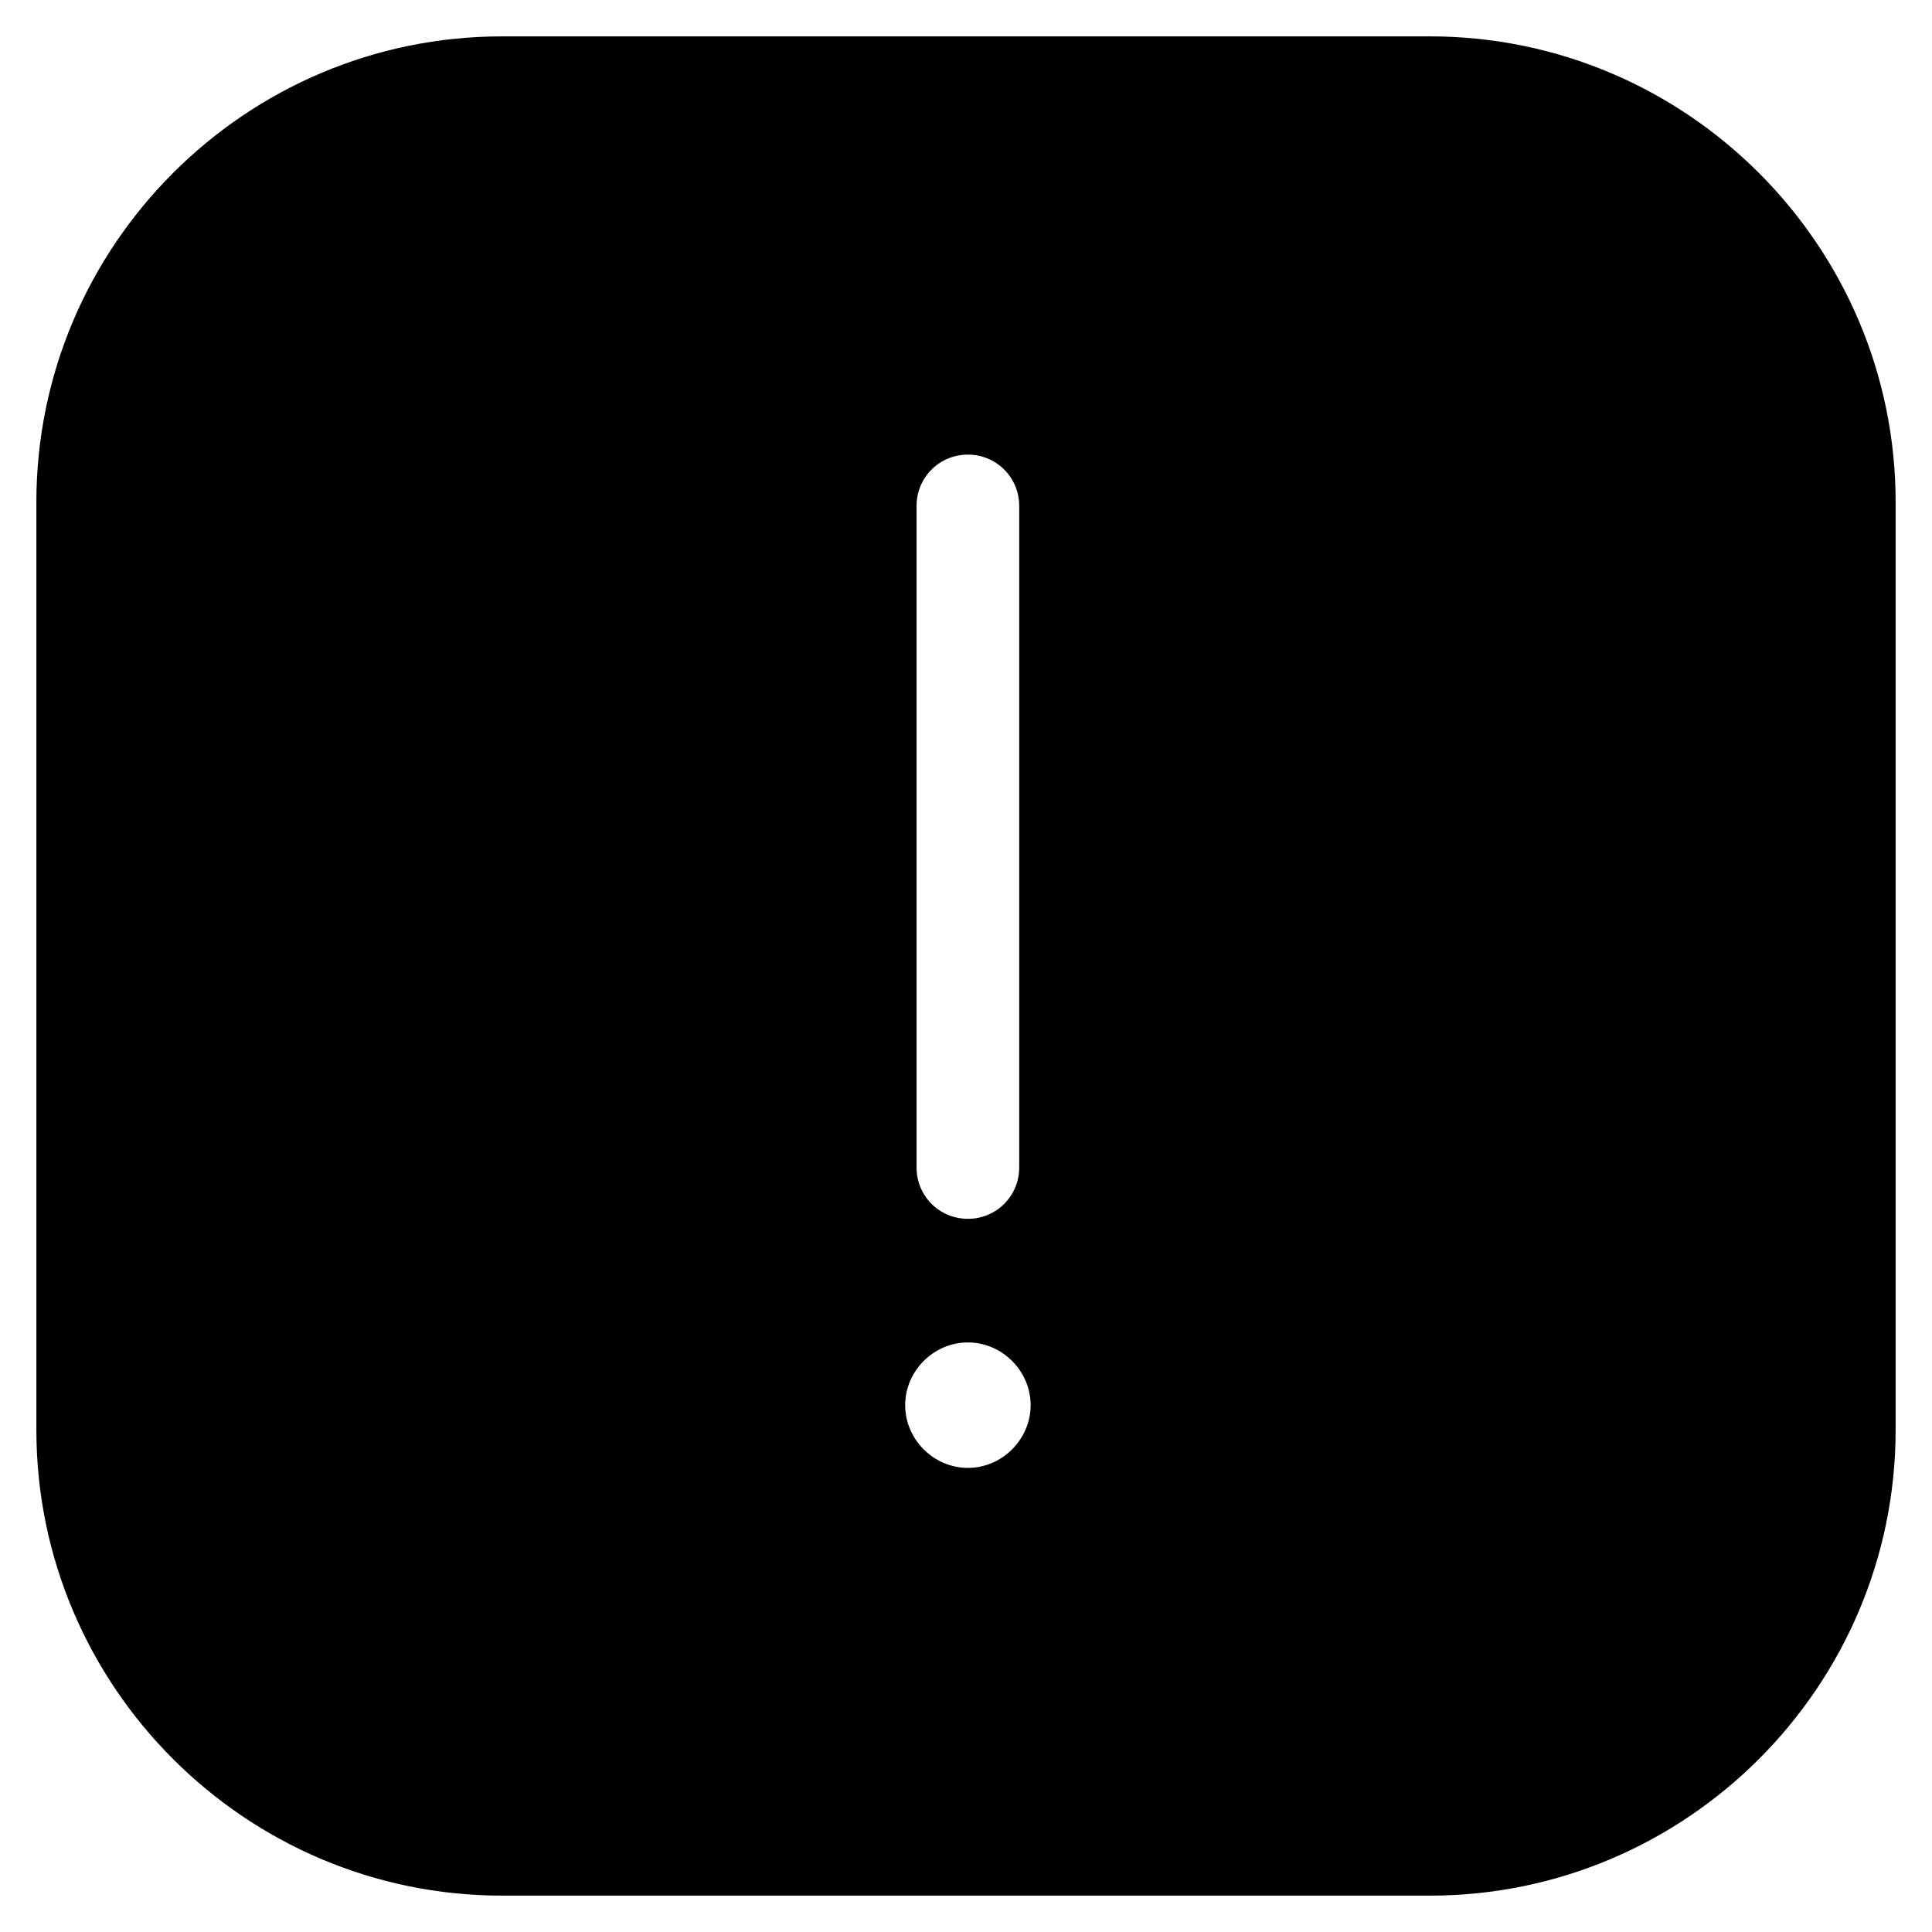 <?xml version="1.0" encoding="UTF-8"?>
<!-- Uploaded to: ICON Repo, www.iconrepo.com, Generator: ICON Repo Mixer Tools -->
<svg fill="#000000" width="800px" height="800px" version="1.1" viewBox="144 144 512 512" xmlns="http://www.w3.org/2000/svg">
 <path d="m522.93 153.64h-245.86c-68.016 0-123.43 55.418-123.43 123.43v245.86c0 68.016 55.418 123.43 123.43 123.43h245.86c68.016 0 123.43-55.418 123.43-123.43v-245.86c0-68.016-55.422-123.43-123.43-123.43zm-136.03 124.44c0-7.559 6.047-13.602 13.602-13.602 7.559 0 13.602 6.047 13.602 13.602v175.32c0 7.559-6.047 13.602-13.602 13.602-7.559 0-13.602-6.047-13.602-13.602zm13.605 254.93c-9.07 0-16.625-7.559-16.625-16.625 0-9.07 7.559-16.625 16.625-16.625 9.07 0 16.625 7.559 16.625 16.625s-7.559 16.625-16.625 16.625z"/>
</svg>